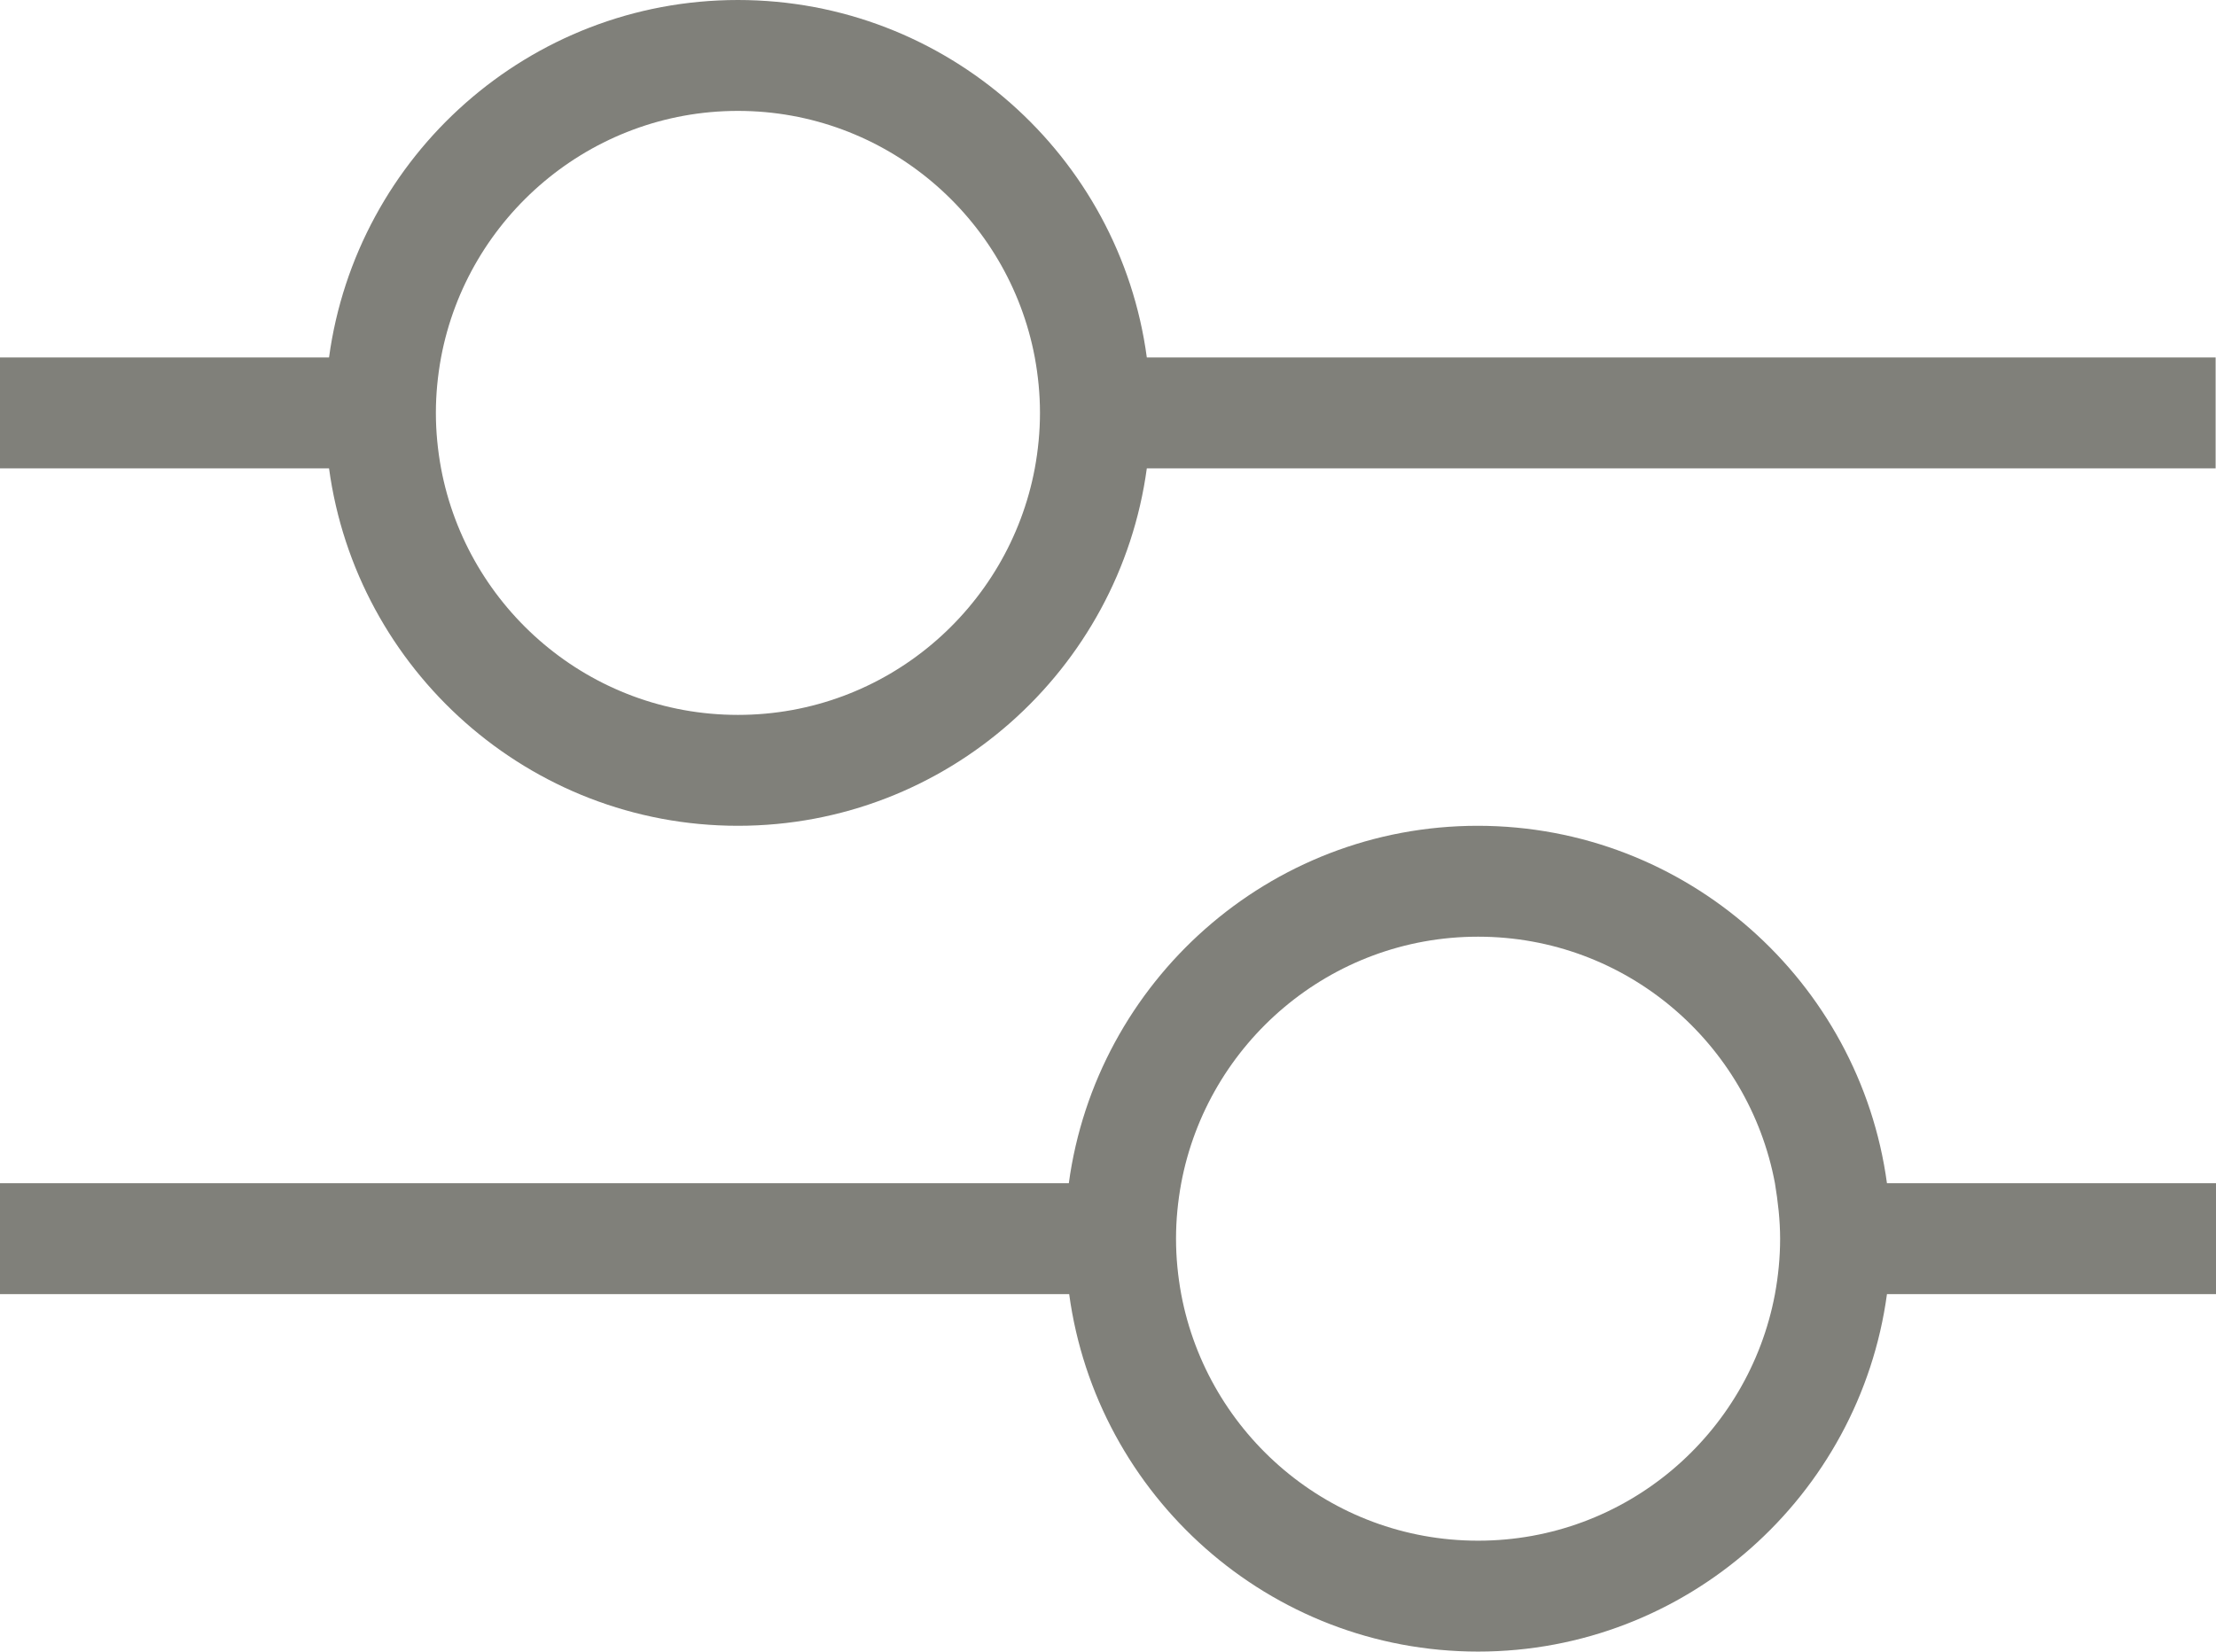 <?xml version="1.0" encoding="utf-8"?>
<!-- Generator: Adobe Illustrator 25.0.1, SVG Export Plug-In . SVG Version: 6.00 Build 0)  -->
<svg version="1.1" id="Layer_1" xmlns="http://www.w3.org/2000/svg" xmlns:xlink="http://www.w3.org/1999/xlink" x="0px" y="0px"
	 viewBox="0 0 59.94 44.68" style="enable-background:new 0 0 59.94 44.68;" xml:space="preserve">
<style type="text/css">
	.st0{fill:#EF809F;}
	.st1{fill:#FFFFFF;}
	.st2{fill:#808079;}
	.st3{fill:#2AD03D;}
	.st4{fill:#80807A;}
	.st5{clip-path:url(#SVGID_2_);}
	.st6{clip-path:url(#SVGID_4_);}
	.st7{clip-path:url(#SVGID_10_);}
	.st8{clip-path:url(#SVGID_14_);}
	.st9{clip-path:url(#SVGID_16_);}
	.st10{fill:#0064AF;}
	.st11{clip-path:url(#SVGID_20_);}
	.st12{clip-path:url(#SVGID_22_);}
	.st13{fill-rule:evenodd;clip-rule:evenodd;fill:#FFFFFF;}
	.st14{clip-path:url(#SVGID_26_);}
	.st15{clip-path:url(#SVGID_28_);}
	.st16{clip-path:url(#SVGID_30_);}
	.st17{clip-path:url(#SVGID_32_);}
	.st18{clip-path:url(#SVGID_36_);}
	.st19{clip-path:url(#SVGID_38_);}
	.st20{clip-path:url(#SVGID_40_);}
	.st21{clip-path:url(#SVGID_42_);}
	.st22{clip-path:url(#SVGID_44_);}
	.st23{clip-path:url(#SVGID_46_);}
	.st24{clip-path:url(#SVGID_48_);}
	.st25{clip-path:url(#SVGID_50_);}
	.st26{clip-path:url(#SVGID_52_);}
	.st27{clip-path:url(#SVGID_54_);}
	.st28{clip-path:url(#SVGID_56_);}
	.st29{clip-path:url(#SVGID_58_);}
	.st30{clip-path:url(#SVGID_60_);}
	.st31{clip-path:url(#SVGID_62_);}
	.st32{clip-path:url(#SVGID_64_);}
	.st33{clip-path:url(#SVGID_66_);}
	.st34{clip-path:url(#SVGID_68_);}
	.st35{clip-path:url(#SVGID_70_);}
	.st36{clip-path:url(#SVGID_72_);}
	.st37{clip-path:url(#SVGID_74_);}
	.st38{clip-path:url(#SVGID_76_);}
	.st39{fill:#4B3A25;}
	.st40{fill-rule:evenodd;clip-rule:evenodd;fill:#2AD03D;}
	.st41{fill:#DBD1CF;}
	.st42{fill:#4C3A22;}
	.st43{fill:#C2BBA8;}
	.st44{fill-rule:evenodd;clip-rule:evenodd;fill:#C2BBA8;}
	.st45{clip-path:url(#SVGID_78_);}
	.st46{fill:none;}
	.st47{fill:#CE171E;}
	.st48{fill:#6C6BBD;}
	.st49{fill:#D32011;}
	.st50{fill:#0099DF;}
	.st51{fill:#FF5F00;}
	.st52{fill:#EB001B;}
	.st53{fill:#F79E1B;}
	.st54{fill-rule:evenodd;clip-rule:evenodd;fill:#002C8A;}
	.st55{fill-rule:evenodd;clip-rule:evenodd;fill:#009AE0;}
	.st56{fill-rule:evenodd;clip-rule:evenodd;fill:#00206A;}
	.st57{clip-path:url(#SVGID_80_);fill:url(#XMLID_8_);}
</style>
<g>
	<g>
		<path class="st4" d="M31.02,9.67C30.29,4.22,25.61,0,19.96,0S9.64,4.22,8.9,9.67H0v3h8.9c0.74,5.45,5.41,9.67,11.06,9.67
			s10.32-4.22,11.06-9.67h28.91v-3H31.02z M28.13,11.17c0,0.51-0.05,1.01-0.14,1.5c-0.71,3.79-4.03,6.67-8.03,6.67
			s-7.32-2.88-8.03-6.67c-0.09-0.49-0.14-0.99-0.14-1.5s0.05-1.01,0.14-1.5C12.64,5.88,15.97,3,19.96,3s7.32,2.88,8.03,6.67
			C28.08,10.16,28.13,10.66,28.13,11.17z"/>
	</g>
	<g>
		<path class="st4" d="M39.97,22.34c-5.65,0-10.32,4.22-11.06,9.67H0v3h28.92c0.74,5.45,5.41,9.67,11.06,9.67s10.32-4.22,11.06-9.67
			h8.9v-3h-8.9C50.3,26.56,45.62,22.34,39.97,22.34z M48.15,33.51c0,0.51-0.05,1.01-0.14,1.5c-0.71,3.79-4.03,6.67-8.03,6.67
			s-7.32-2.88-8.03-6.67c-0.09-0.49-0.14-0.99-0.14-1.5s0.05-1.01,0.14-1.5c0.71-3.79,4.03-6.67,8.03-6.67s7.32,2.88,8.03,6.67
			C48.09,32.5,48.15,33,48.15,33.51z"/>
	</g>
</g>
</svg>
